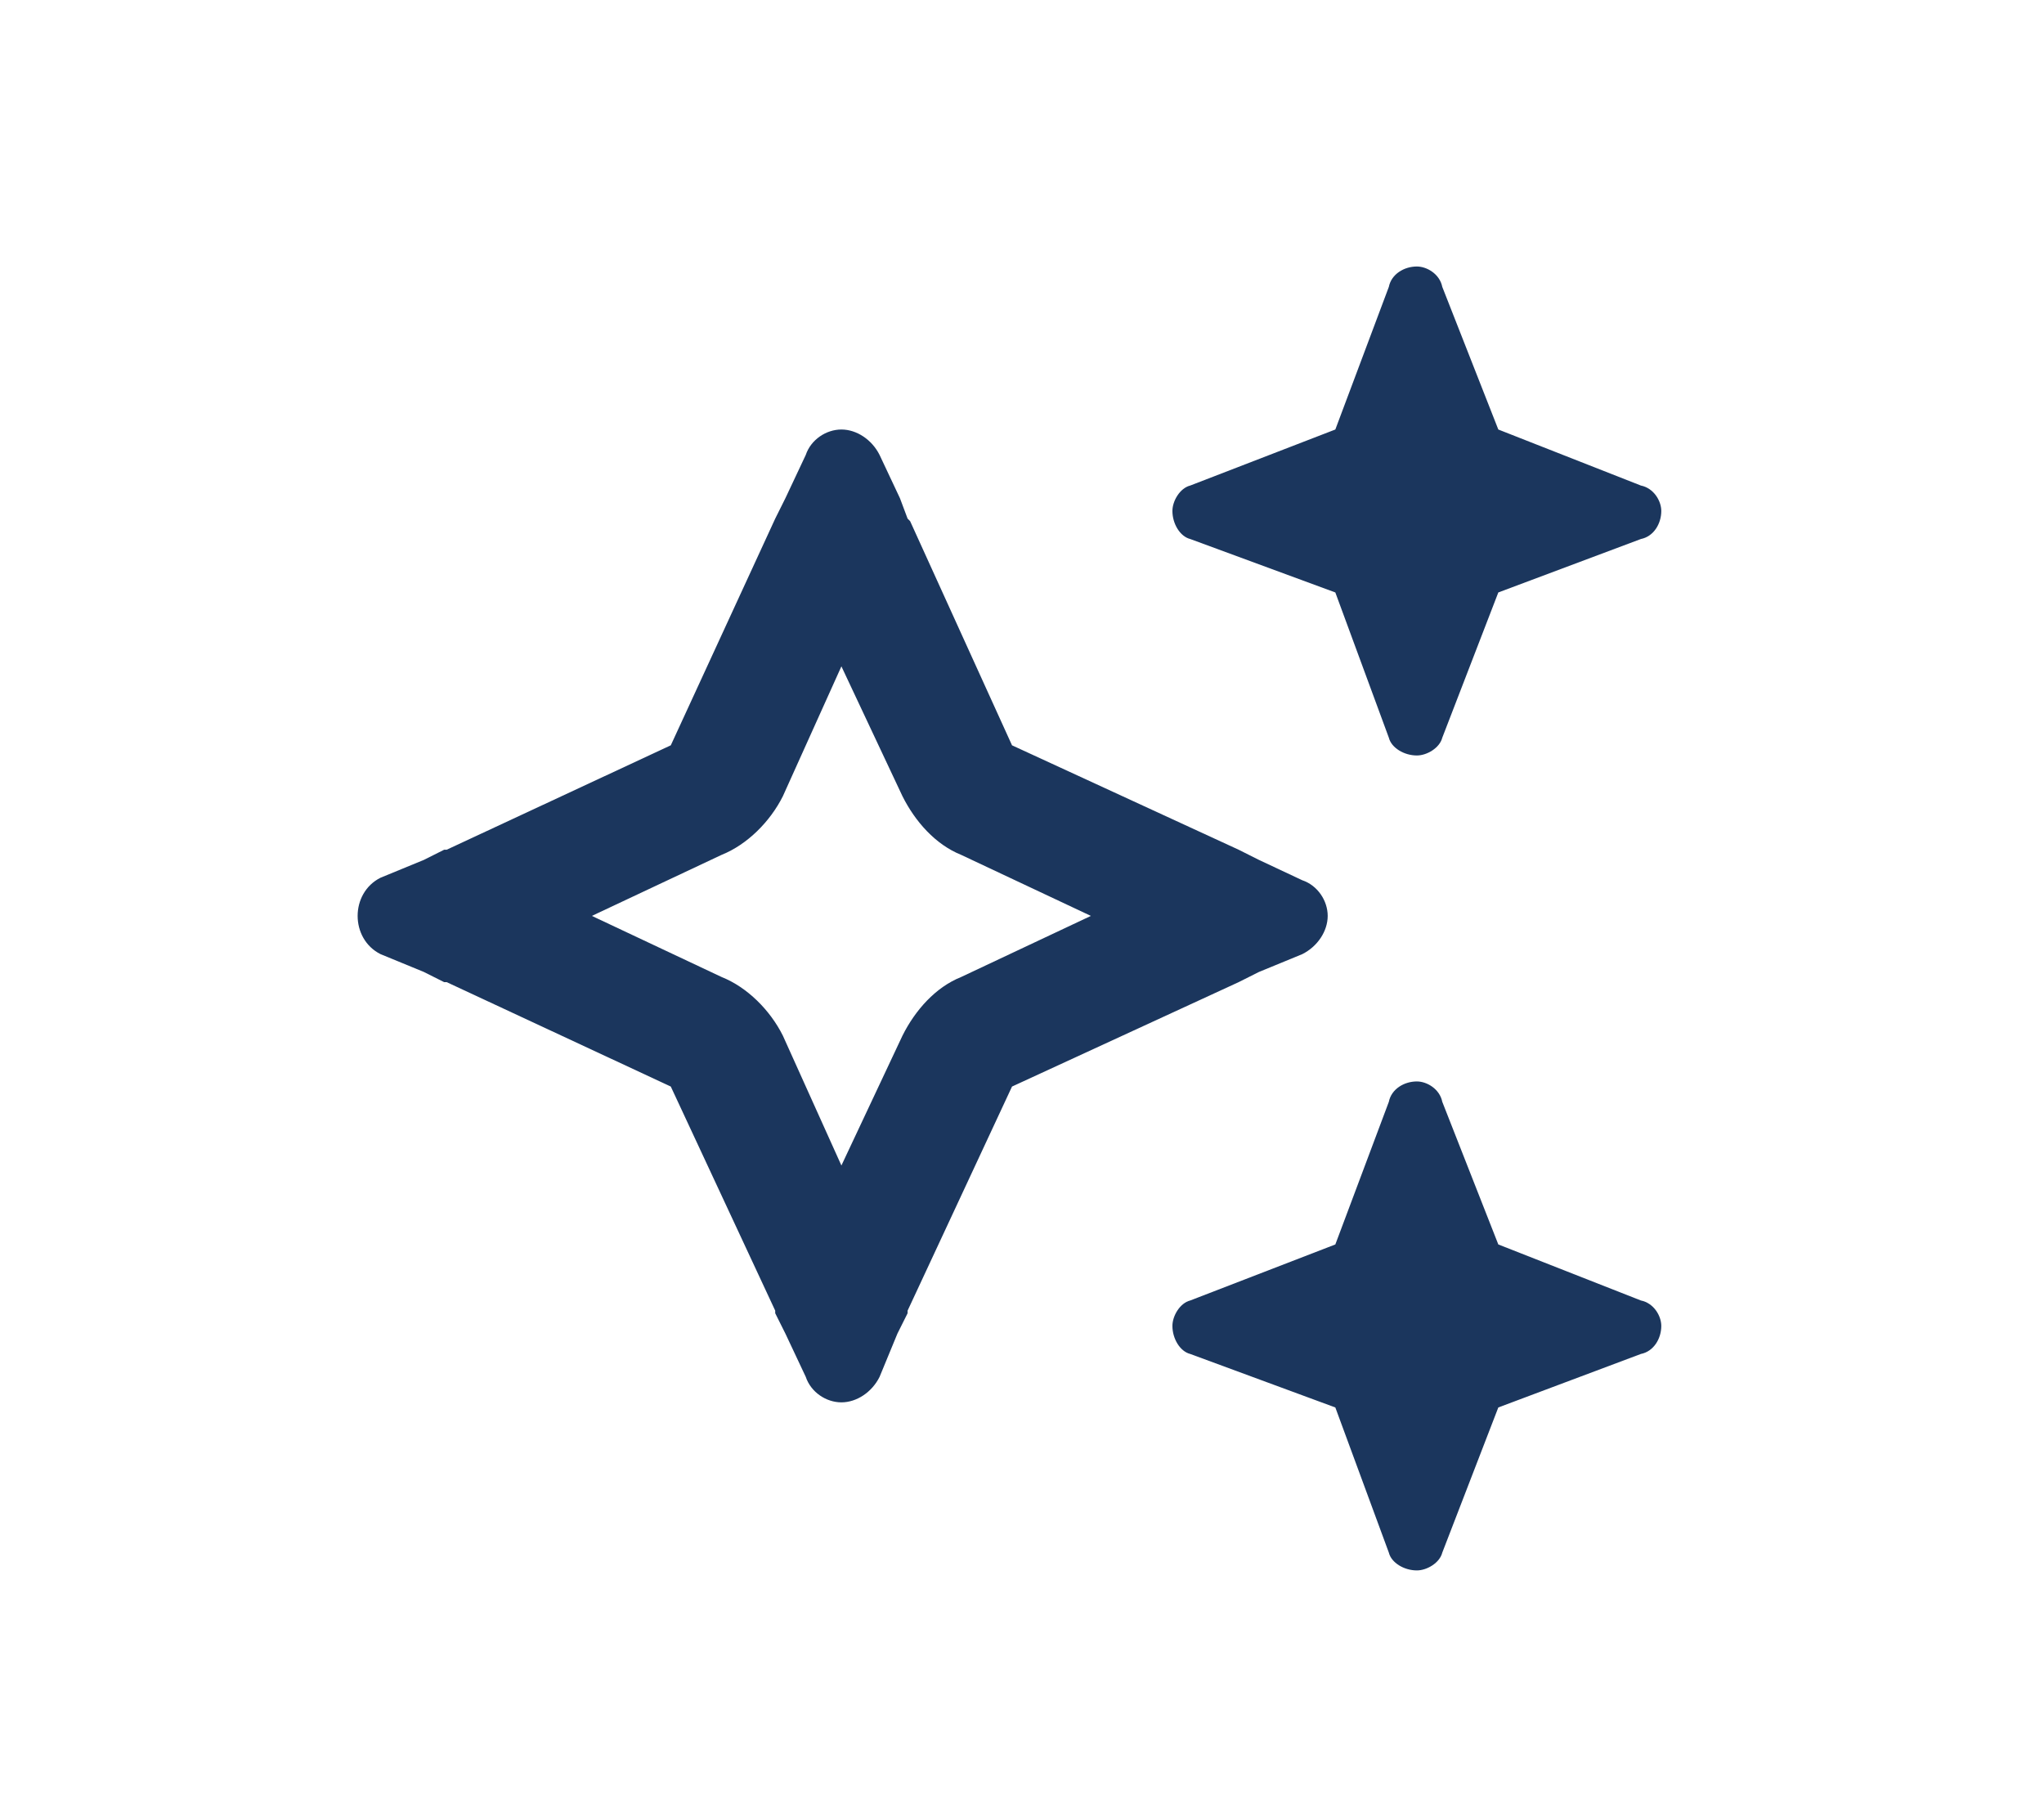 <svg width="34" height="30" viewBox="0 0 34 30" fill="none" xmlns="http://www.w3.org/2000/svg">
<path d="M19.798 8.075L22.212 7.143L23.102 4.771C23.144 4.559 23.356 4.432 23.568 4.432C23.737 4.432 23.949 4.559 23.991 4.771L24.923 7.143L27.295 8.075C27.507 8.117 27.634 8.329 27.634 8.498C27.634 8.71 27.507 8.922 27.295 8.964L24.923 9.853L23.991 12.268C23.949 12.437 23.737 12.564 23.568 12.564C23.356 12.564 23.144 12.437 23.102 12.268L22.212 9.853L19.798 8.964C19.629 8.922 19.502 8.71 19.502 8.498C19.502 8.329 19.629 8.117 19.798 8.075ZM6.33 14.597L7.05 14.301L7.389 14.131H7.431L11.158 12.395L12.895 8.625L13.064 8.286L13.403 7.566C13.488 7.312 13.742 7.143 13.996 7.143C14.25 7.143 14.504 7.312 14.631 7.566L14.97 8.286L15.097 8.625L15.139 8.667L16.834 12.395L20.603 14.131L20.942 14.301L21.662 14.639C21.916 14.724 22.085 14.978 22.085 15.232C22.085 15.486 21.916 15.741 21.662 15.868L20.942 16.164L20.603 16.334L16.834 18.07L15.097 21.797V21.84L14.928 22.178L14.631 22.898C14.504 23.153 14.25 23.322 13.996 23.322C13.742 23.322 13.488 23.153 13.403 22.898L13.064 22.178L12.895 21.84V21.797L11.158 18.07L7.431 16.334H7.389L7.05 16.164L6.33 15.868C6.076 15.741 5.949 15.486 5.949 15.232C5.949 14.978 6.076 14.724 6.33 14.597ZM9.845 15.232L12.005 16.249C12.429 16.418 12.81 16.799 13.022 17.223L13.996 19.383L15.012 17.223C15.224 16.799 15.563 16.418 15.986 16.249L18.146 15.232L15.986 14.216C15.563 14.046 15.224 13.665 15.012 13.242L13.996 11.082L13.022 13.242C12.81 13.665 12.429 14.046 12.005 14.216L9.845 15.232ZM22.212 20.696L23.102 18.324C23.144 18.112 23.356 17.985 23.568 17.985C23.737 17.985 23.949 18.112 23.991 18.324L24.923 20.696L27.295 21.628C27.507 21.67 27.634 21.882 27.634 22.051C27.634 22.263 27.507 22.475 27.295 22.517L24.923 23.407L23.991 25.821C23.949 25.99 23.737 26.117 23.568 26.117C23.356 26.117 23.144 25.99 23.102 25.821L22.212 23.407L19.798 22.517C19.629 22.475 19.502 22.263 19.502 22.051C19.502 21.882 19.629 21.67 19.798 21.628L22.212 20.696Z" fill="#1B365D"/>
</svg>
